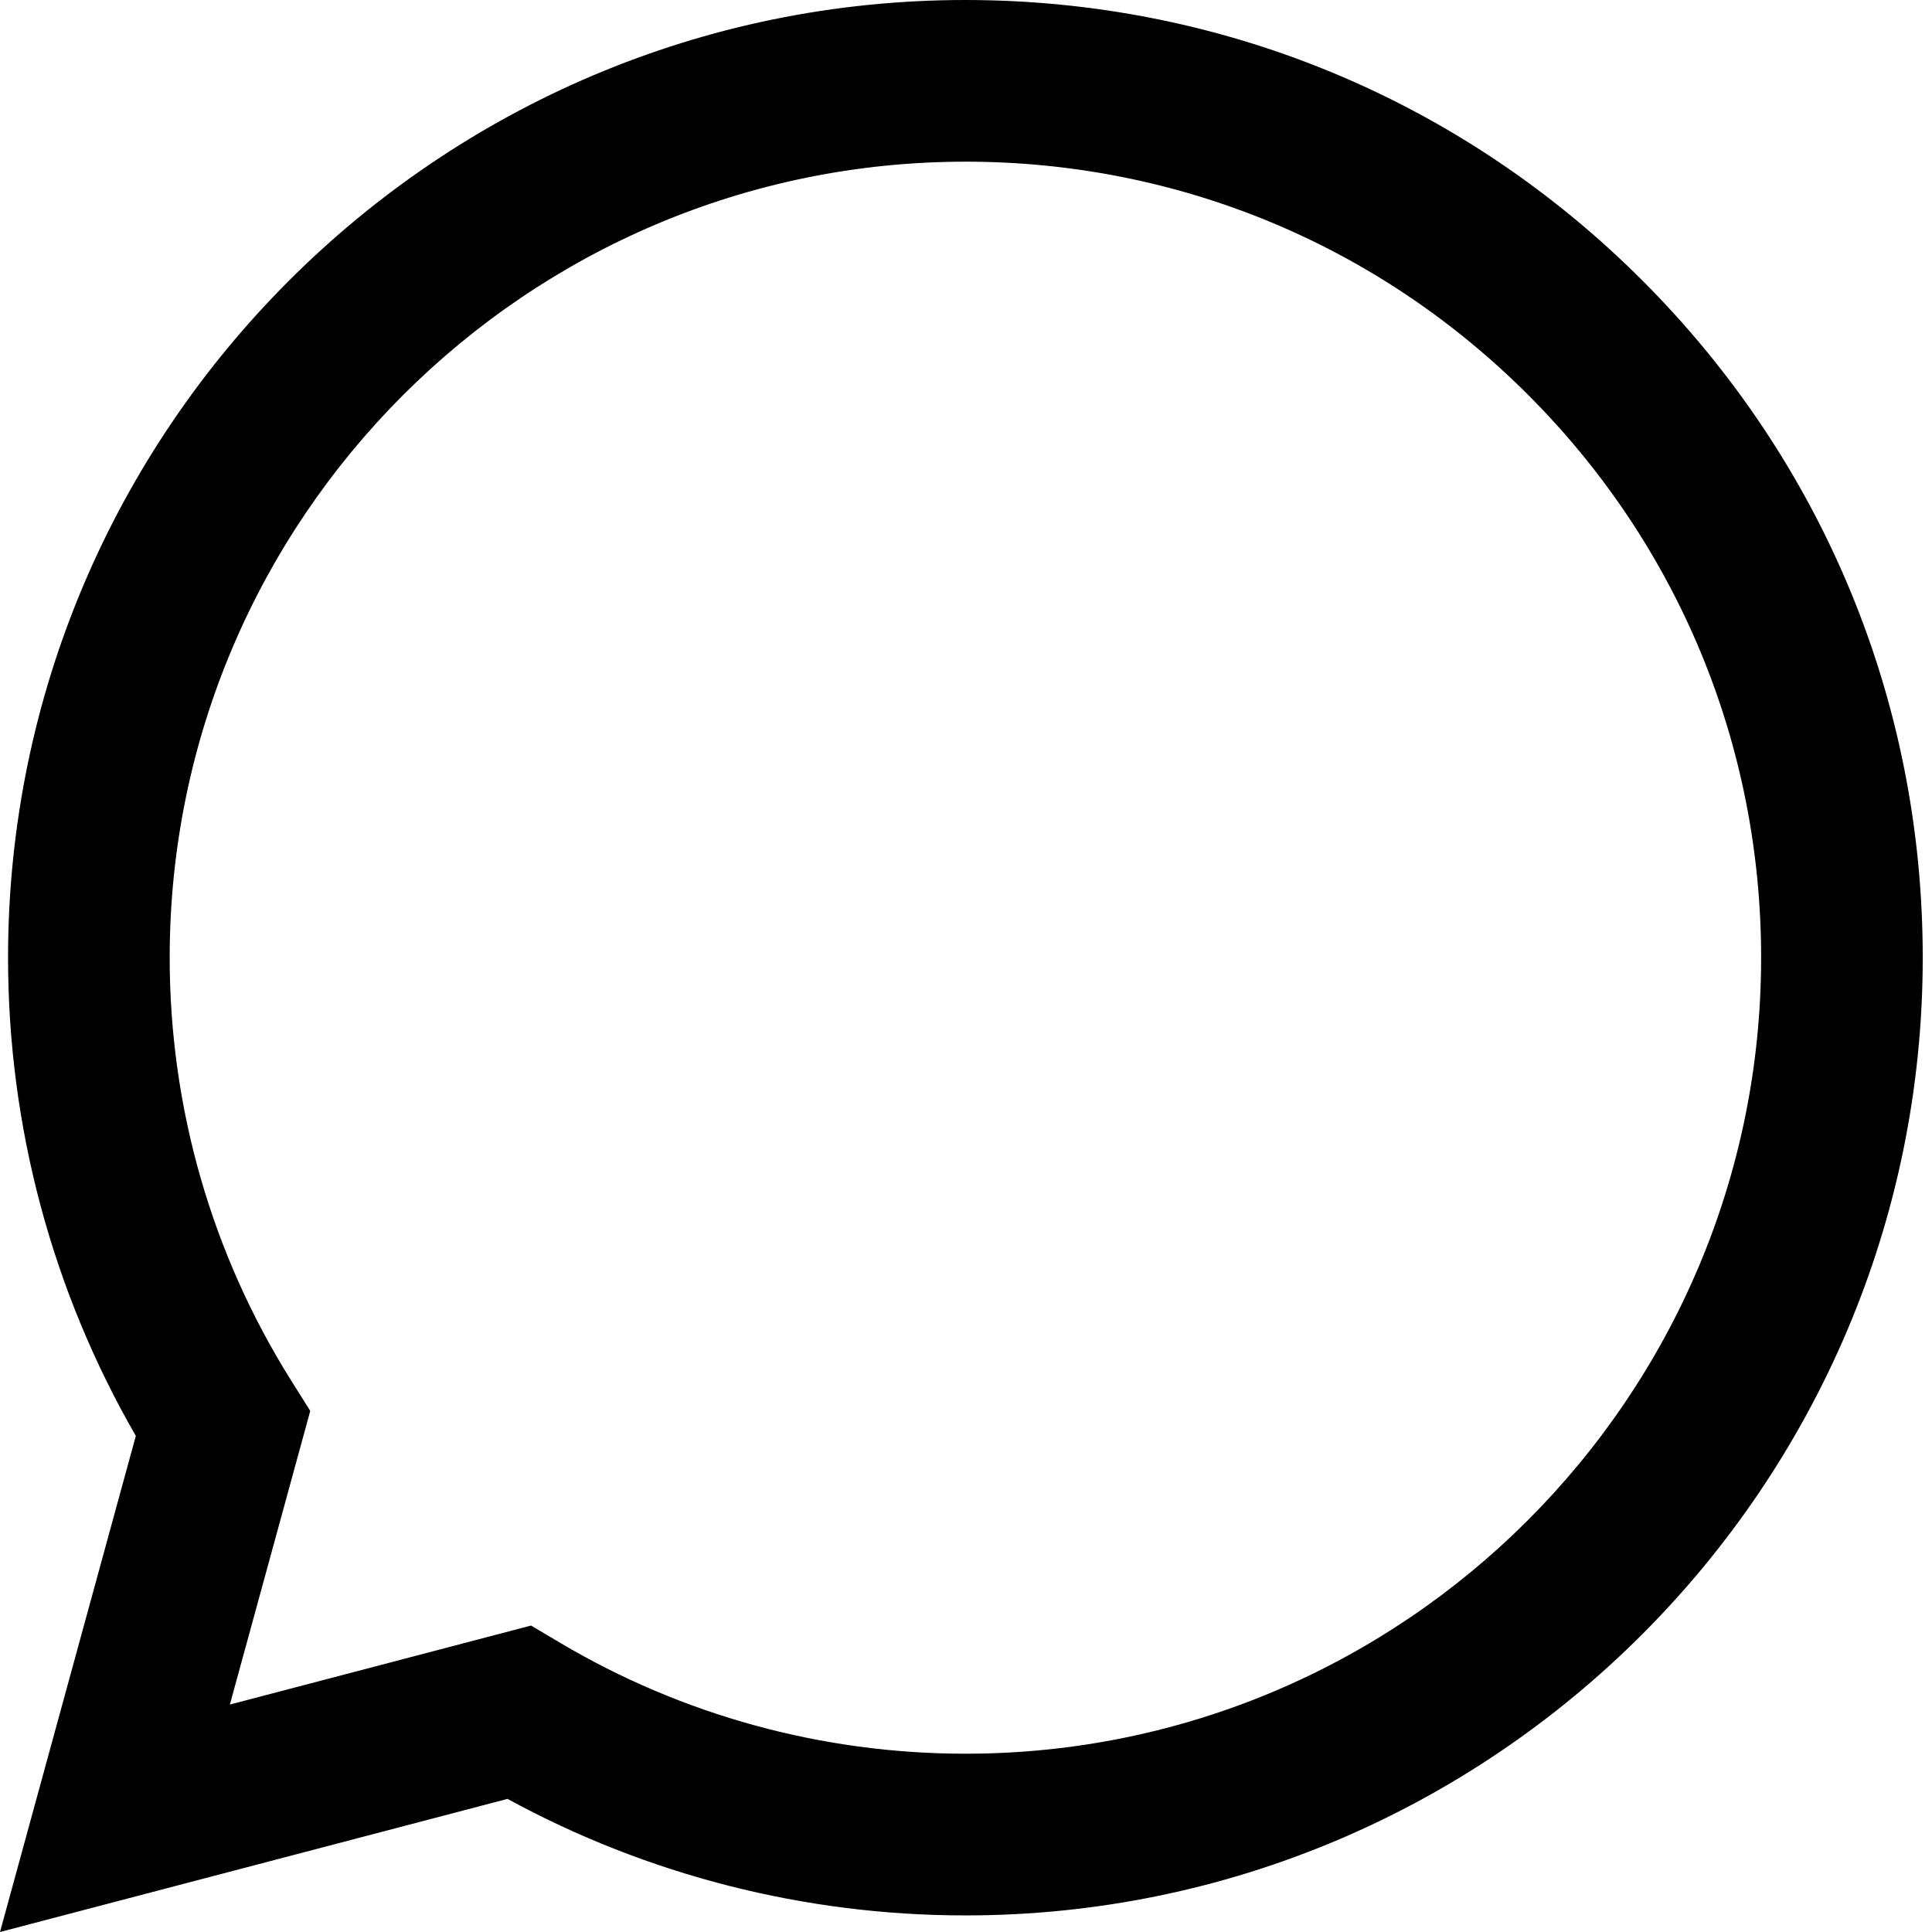 <?xml version="1.0" encoding="UTF-8"?> <svg xmlns="http://www.w3.org/2000/svg" width="160" height="160" viewBox="0 0 160 160" fill="none"> <path d="M136.037 23.252C121.068 8.265 101.16 0.008 79.951 0C36.252 0 0.683 35.564 0.667 79.279C0.661 93.253 4.312 106.893 11.249 118.915L0 160L42.03 148.976C53.609 155.294 66.649 158.622 79.917 158.627H79.948C123.645 158.627 159.214 123.058 159.233 79.345C159.246 58.157 151.008 38.239 136.037 23.252ZM79.954 145.235H79.927C68.102 145.23 56.504 142.053 46.387 136.05L43.98 134.621L19.037 141.164L25.694 116.846L24.127 114.351C17.532 103.859 14.048 91.734 14.053 79.282C14.066 42.948 43.63 13.389 79.978 13.389C97.578 13.394 114.124 20.26 126.566 32.715C139.008 45.17 145.854 61.726 145.849 79.335C145.836 115.674 116.274 145.235 79.954 145.235Z" fill="black"></path> </svg> 